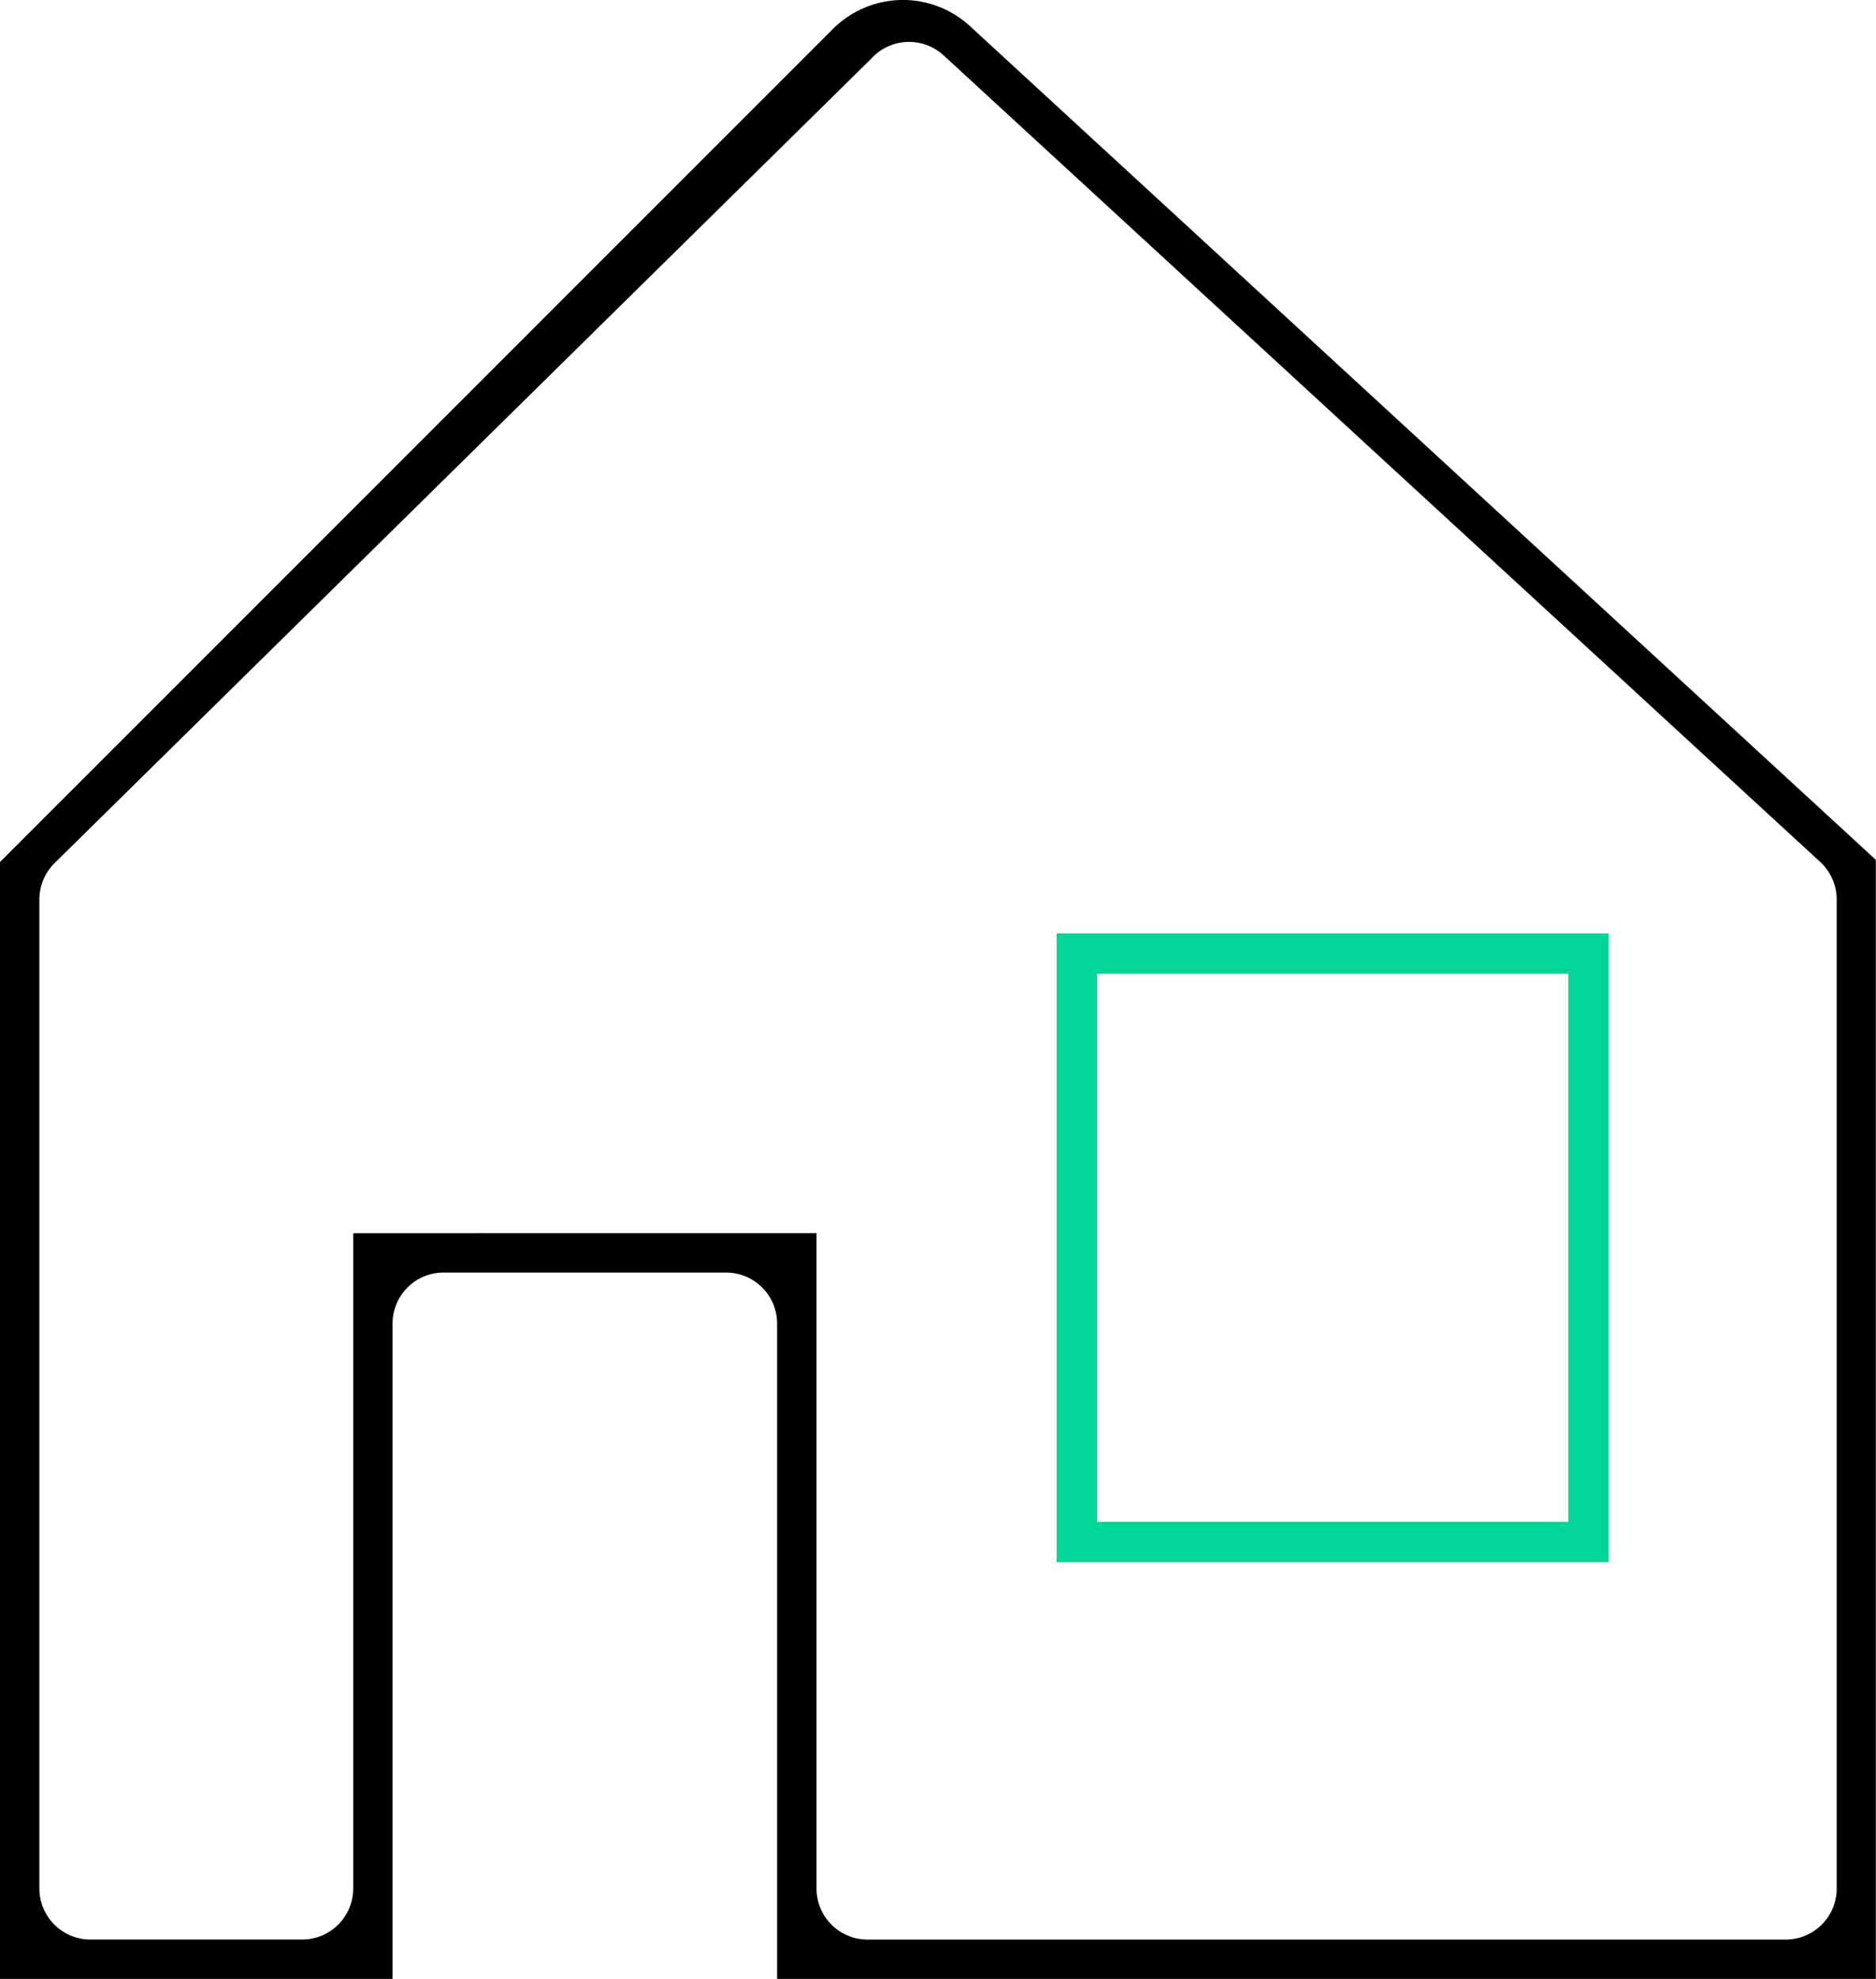 <?xml version="1.0" encoding="UTF-8"?> <svg xmlns="http://www.w3.org/2000/svg" xmlns:xlink="http://www.w3.org/1999/xlink" width="46.442" height="48.984" viewBox="0 0 46.442 48.984"><defs><clipPath id="clip-path"><rect id="Rectangle_1940" data-name="Rectangle 1940" width="46.442" height="48.984" fill="none" stroke="rgba(0,0,0,0)" stroke-width="1"></rect></clipPath></defs><g id="Group_2372" data-name="Group 2372" transform="translate(0 0)"><g id="Group_2371" data-name="Group 2371" transform="translate(0 0)" clip-path="url(#clip-path)"><path id="Path_36" data-name="Path 36" d="M17.976,31.5a1.263,1.263,0,0,1,1.262,1.262V48.984h27.2v-27.7L24.016.65a2.451,2.451,0,0,0-3.4.071L0,21.338V48.984H9.718V32.761A1.263,1.263,0,0,1,10.98,31.5Zm-9.232-.974V46.749A1.263,1.263,0,0,1,7.482,48.01H2.236A1.263,1.263,0,0,1,.975,46.749V22.265a1.272,1.272,0,0,1,.376-.9L21.576,1.445a1.2,1.2,0,0,1,.419-.3,1.263,1.263,0,0,1,1.362.223L45.061,21.336a1.269,1.269,0,0,1,.408.929V46.749a1.263,1.263,0,0,1-1.262,1.262H21.476a1.263,1.263,0,0,1-1.262-1.262V30.526Z" transform="translate(0 0)" stroke="rgba(0,0,0,0)" stroke-width="1"></path><rect id="Rectangle_1939" data-name="Rectangle 1939" width="12.666" height="14.566" transform="translate(26.658 23.604)" fill="none" stroke="#00d698" stroke-miterlimit="10" stroke-width="1"></rect></g></g></svg> 